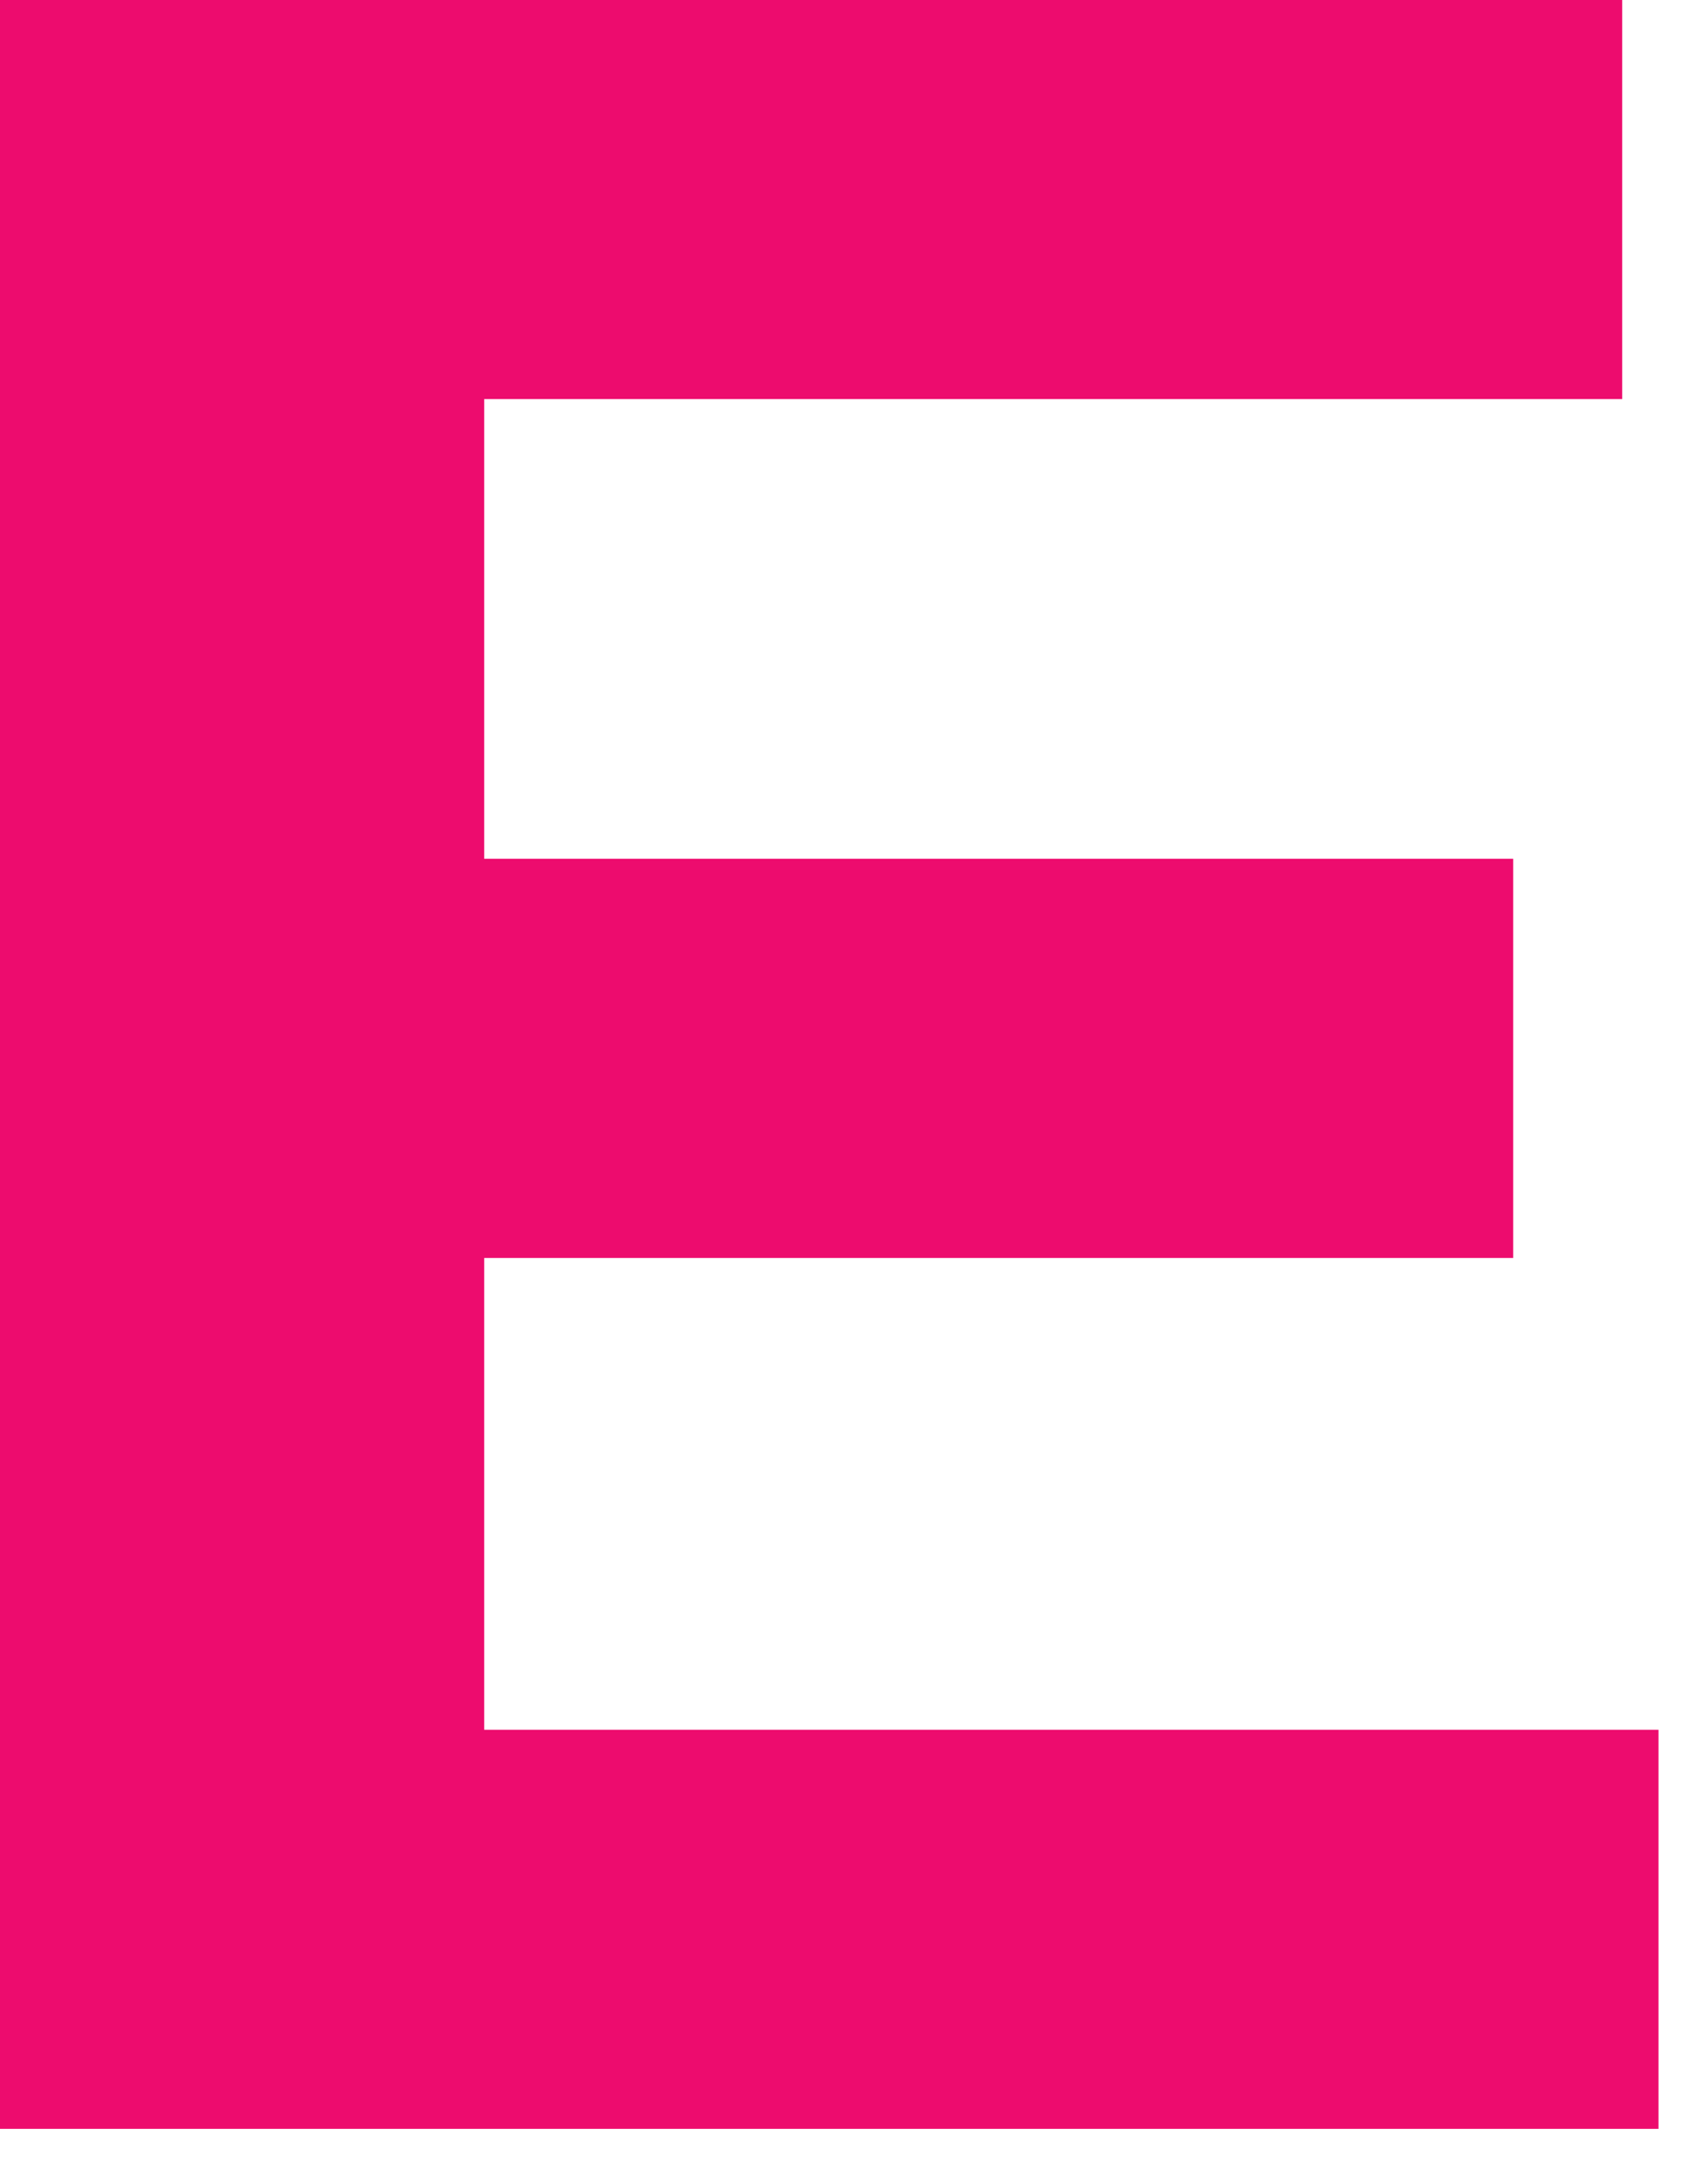 <?xml version="1.0" encoding="utf-8"?>
<svg xmlns="http://www.w3.org/2000/svg" fill="none" height="100%" overflow="visible" preserveAspectRatio="none" style="display: block;" viewBox="0 0 14 18" width="100%">
<path d="M3.992 3.289V7.077H12.476V10.367H3.992V14.255H13.674V17.544H0V0H13.375V3.289H3.992Z" fill="#ED0C6E" id="Vector"/>
</svg>